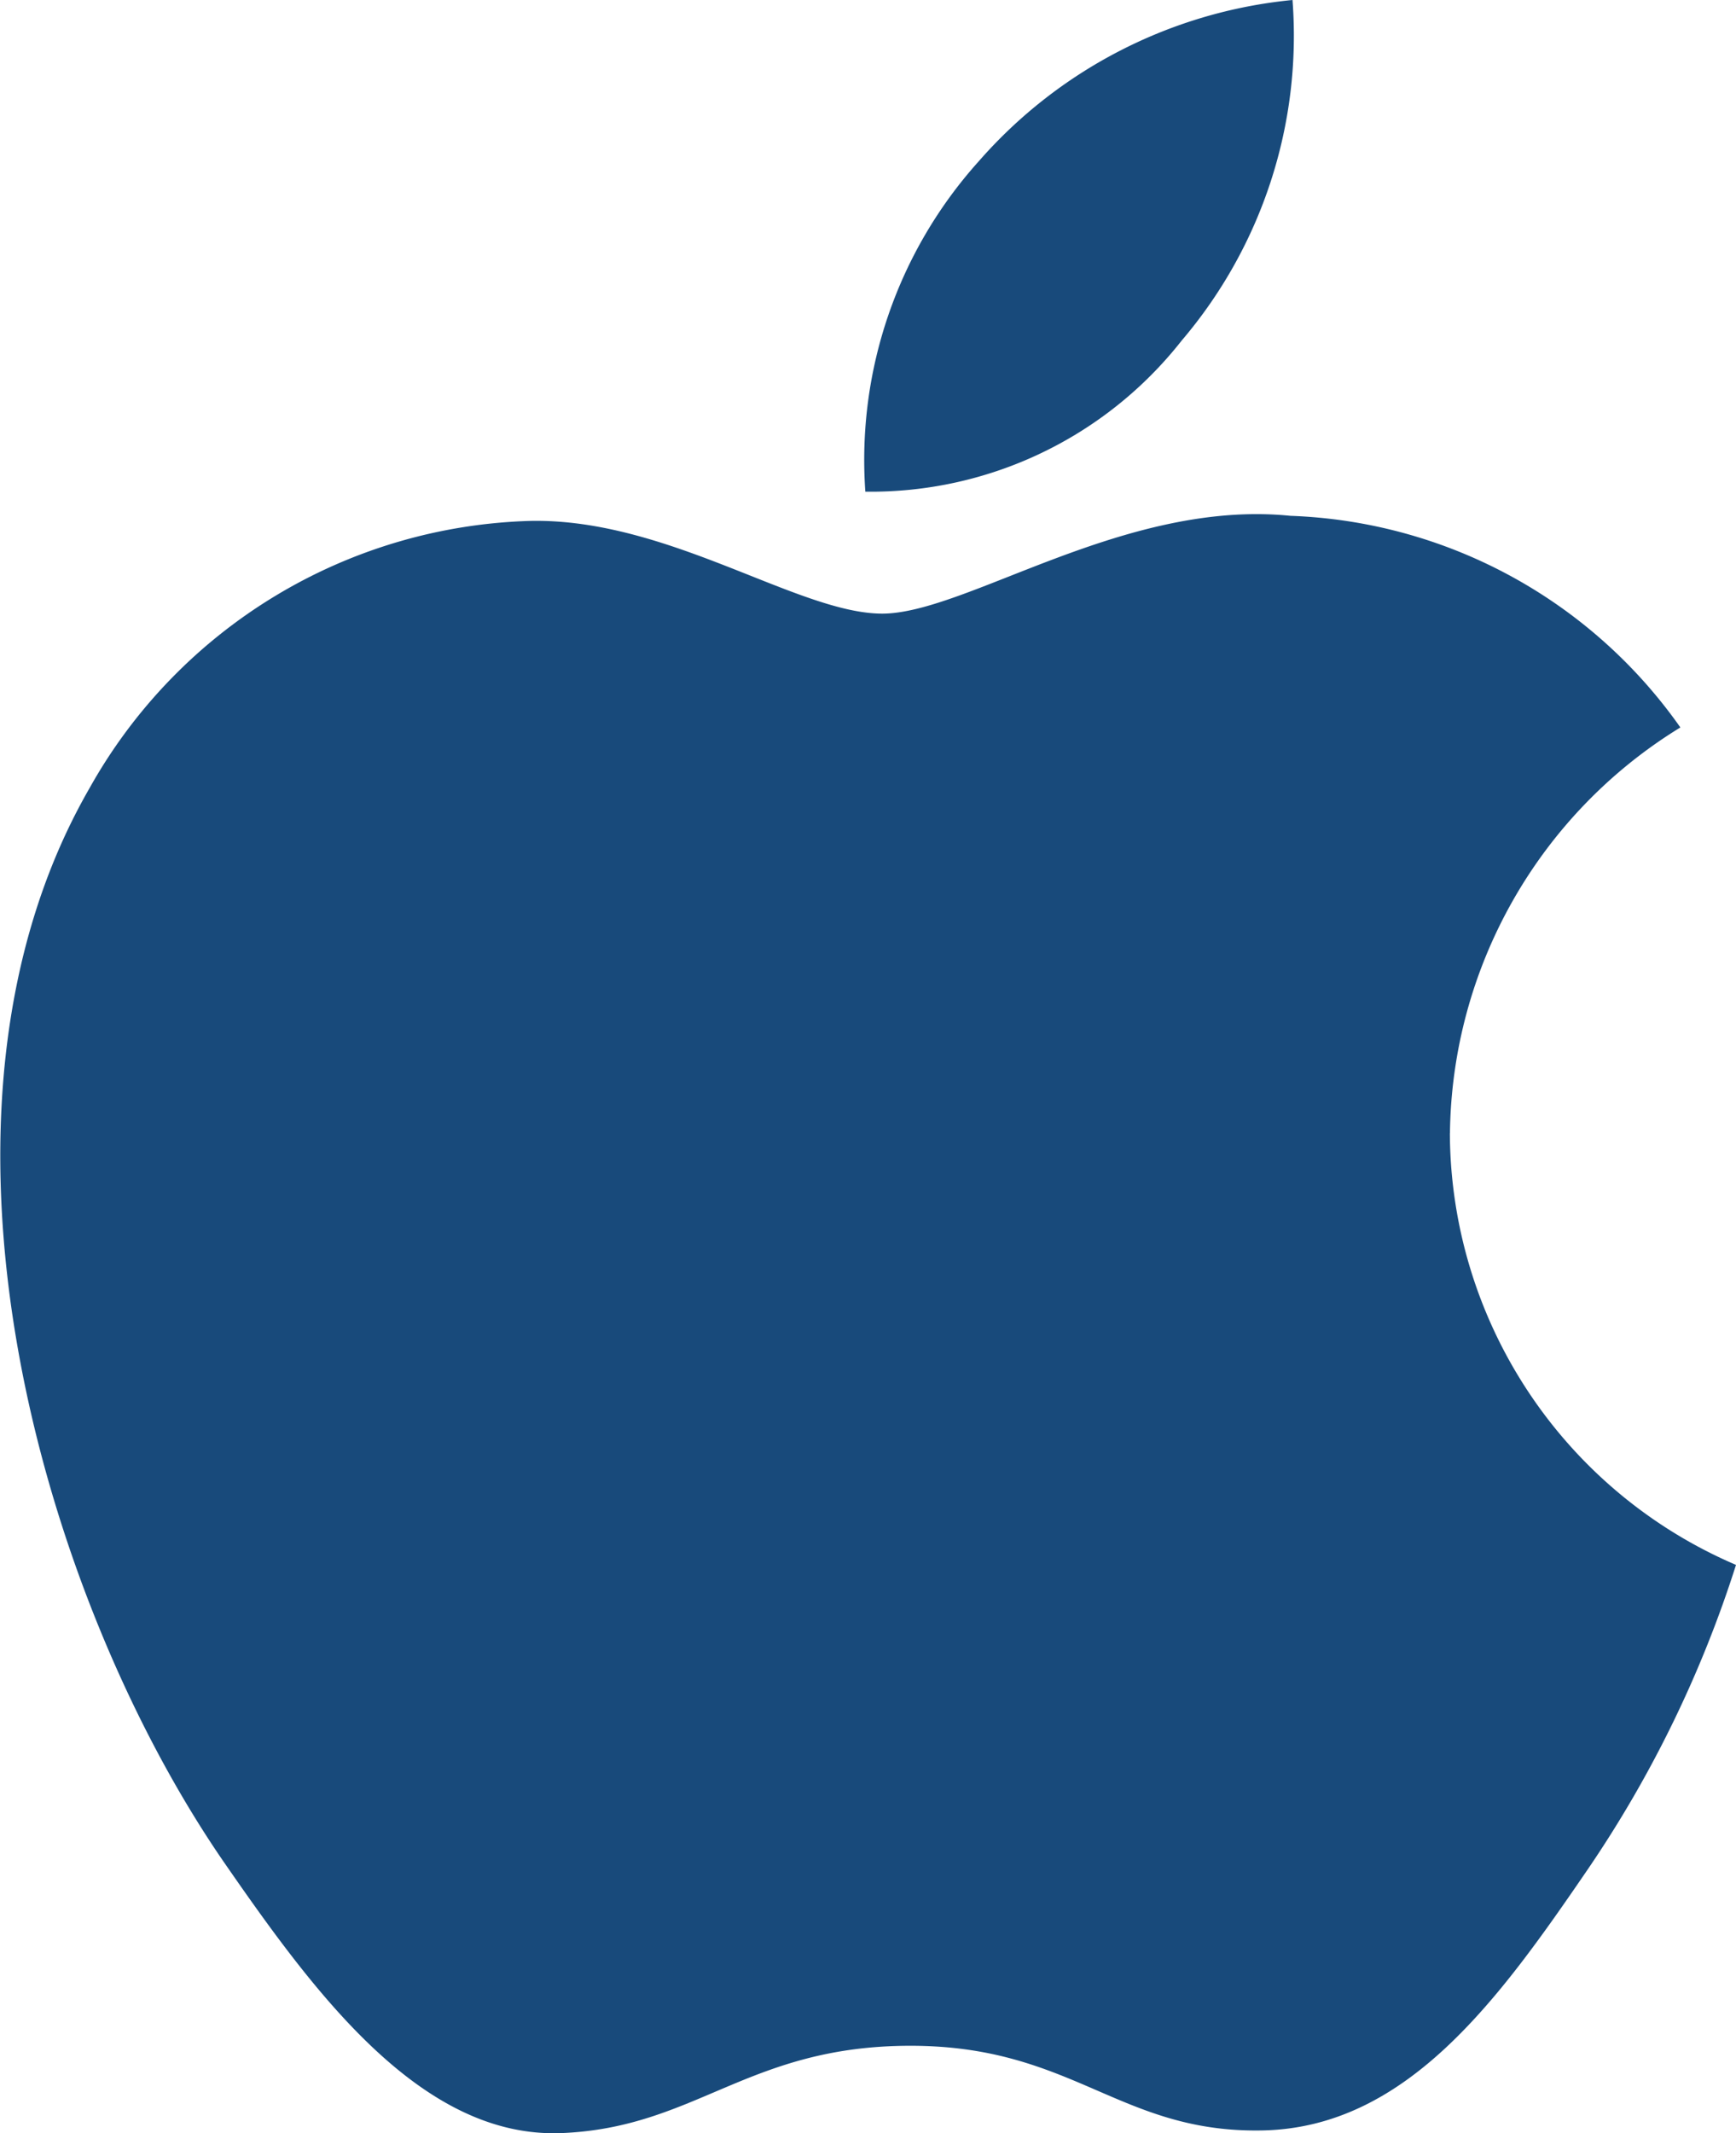 <svg xmlns="http://www.w3.org/2000/svg" width="22.218" height="27.287" viewBox="0 0 22.218 27.287">
  <g id="Group_9835" data-name="Group 9835" transform="translate(-892.811 -452.315)">
    <path id="Path_7840" data-name="Path 7840" d="M911.367,466.811a6.031,6.031,0,0,0,3.662,5.521,14.945,14.945,0,0,1-1.888,3.881c-1.137,1.662-2.318,3.319-4.177,3.353-1.827.034-2.415-1.083-4.5-1.083s-2.741,1.049-4.471,1.117c-1.795.068-3.162-1.8-4.308-3.454-2.343-3.388-4.134-9.573-1.729-13.748a6.68,6.68,0,0,1,5.646-3.42c1.763-.034,3.426,1.186,4.5,1.186s3.1-1.466,5.224-1.251a6.375,6.375,0,0,1,4.991,2.707,6.17,6.17,0,0,0-2.949,5.192m-3.434-10.14a6.01,6.01,0,0,0,1.419-4.357,6.117,6.117,0,0,0-4.02,2.068,5.71,5.71,0,0,0-1.447,4.221,5.06,5.06,0,0,0,4.048-1.932" transform="translate(0)" fill="#184a7b"/>
  </g>
</svg>
